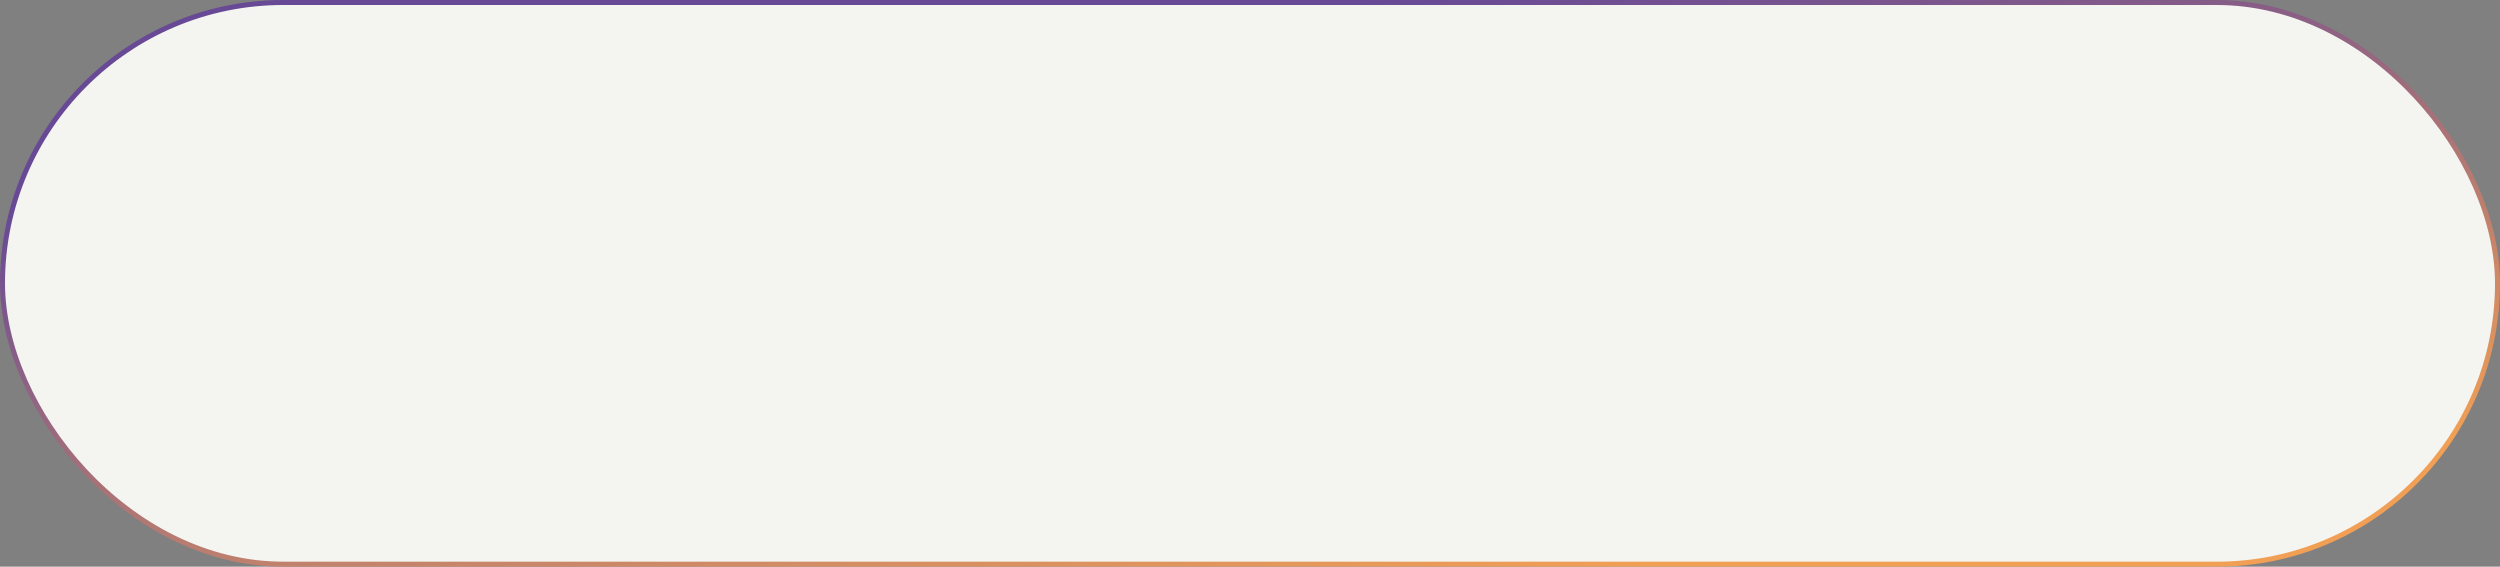 <?xml version="1.0" encoding="UTF-8"?> <svg xmlns="http://www.w3.org/2000/svg" width="300" height="68" viewBox="0 0 300 68" fill="none"><rect x="0" y="0" width="300" height="68" fill="#808080" stroke="none"/><rect x="0.3" y="0.3" width="299.4" height="67.4" rx="33.7" fill="#F4F5F0" stroke="url(#paint0_linear_130_17)" stroke-width="0.6"></rect><defs><linearGradient id="paint0_linear_130_17" x1="78.751" y1="13.6" x2="89.851" y2="84.613" gradientUnits="userSpaceOnUse"><stop stop-color="#674996"></stop><stop offset="1" stop-color="#F19F55"></stop></linearGradient></defs></svg> 